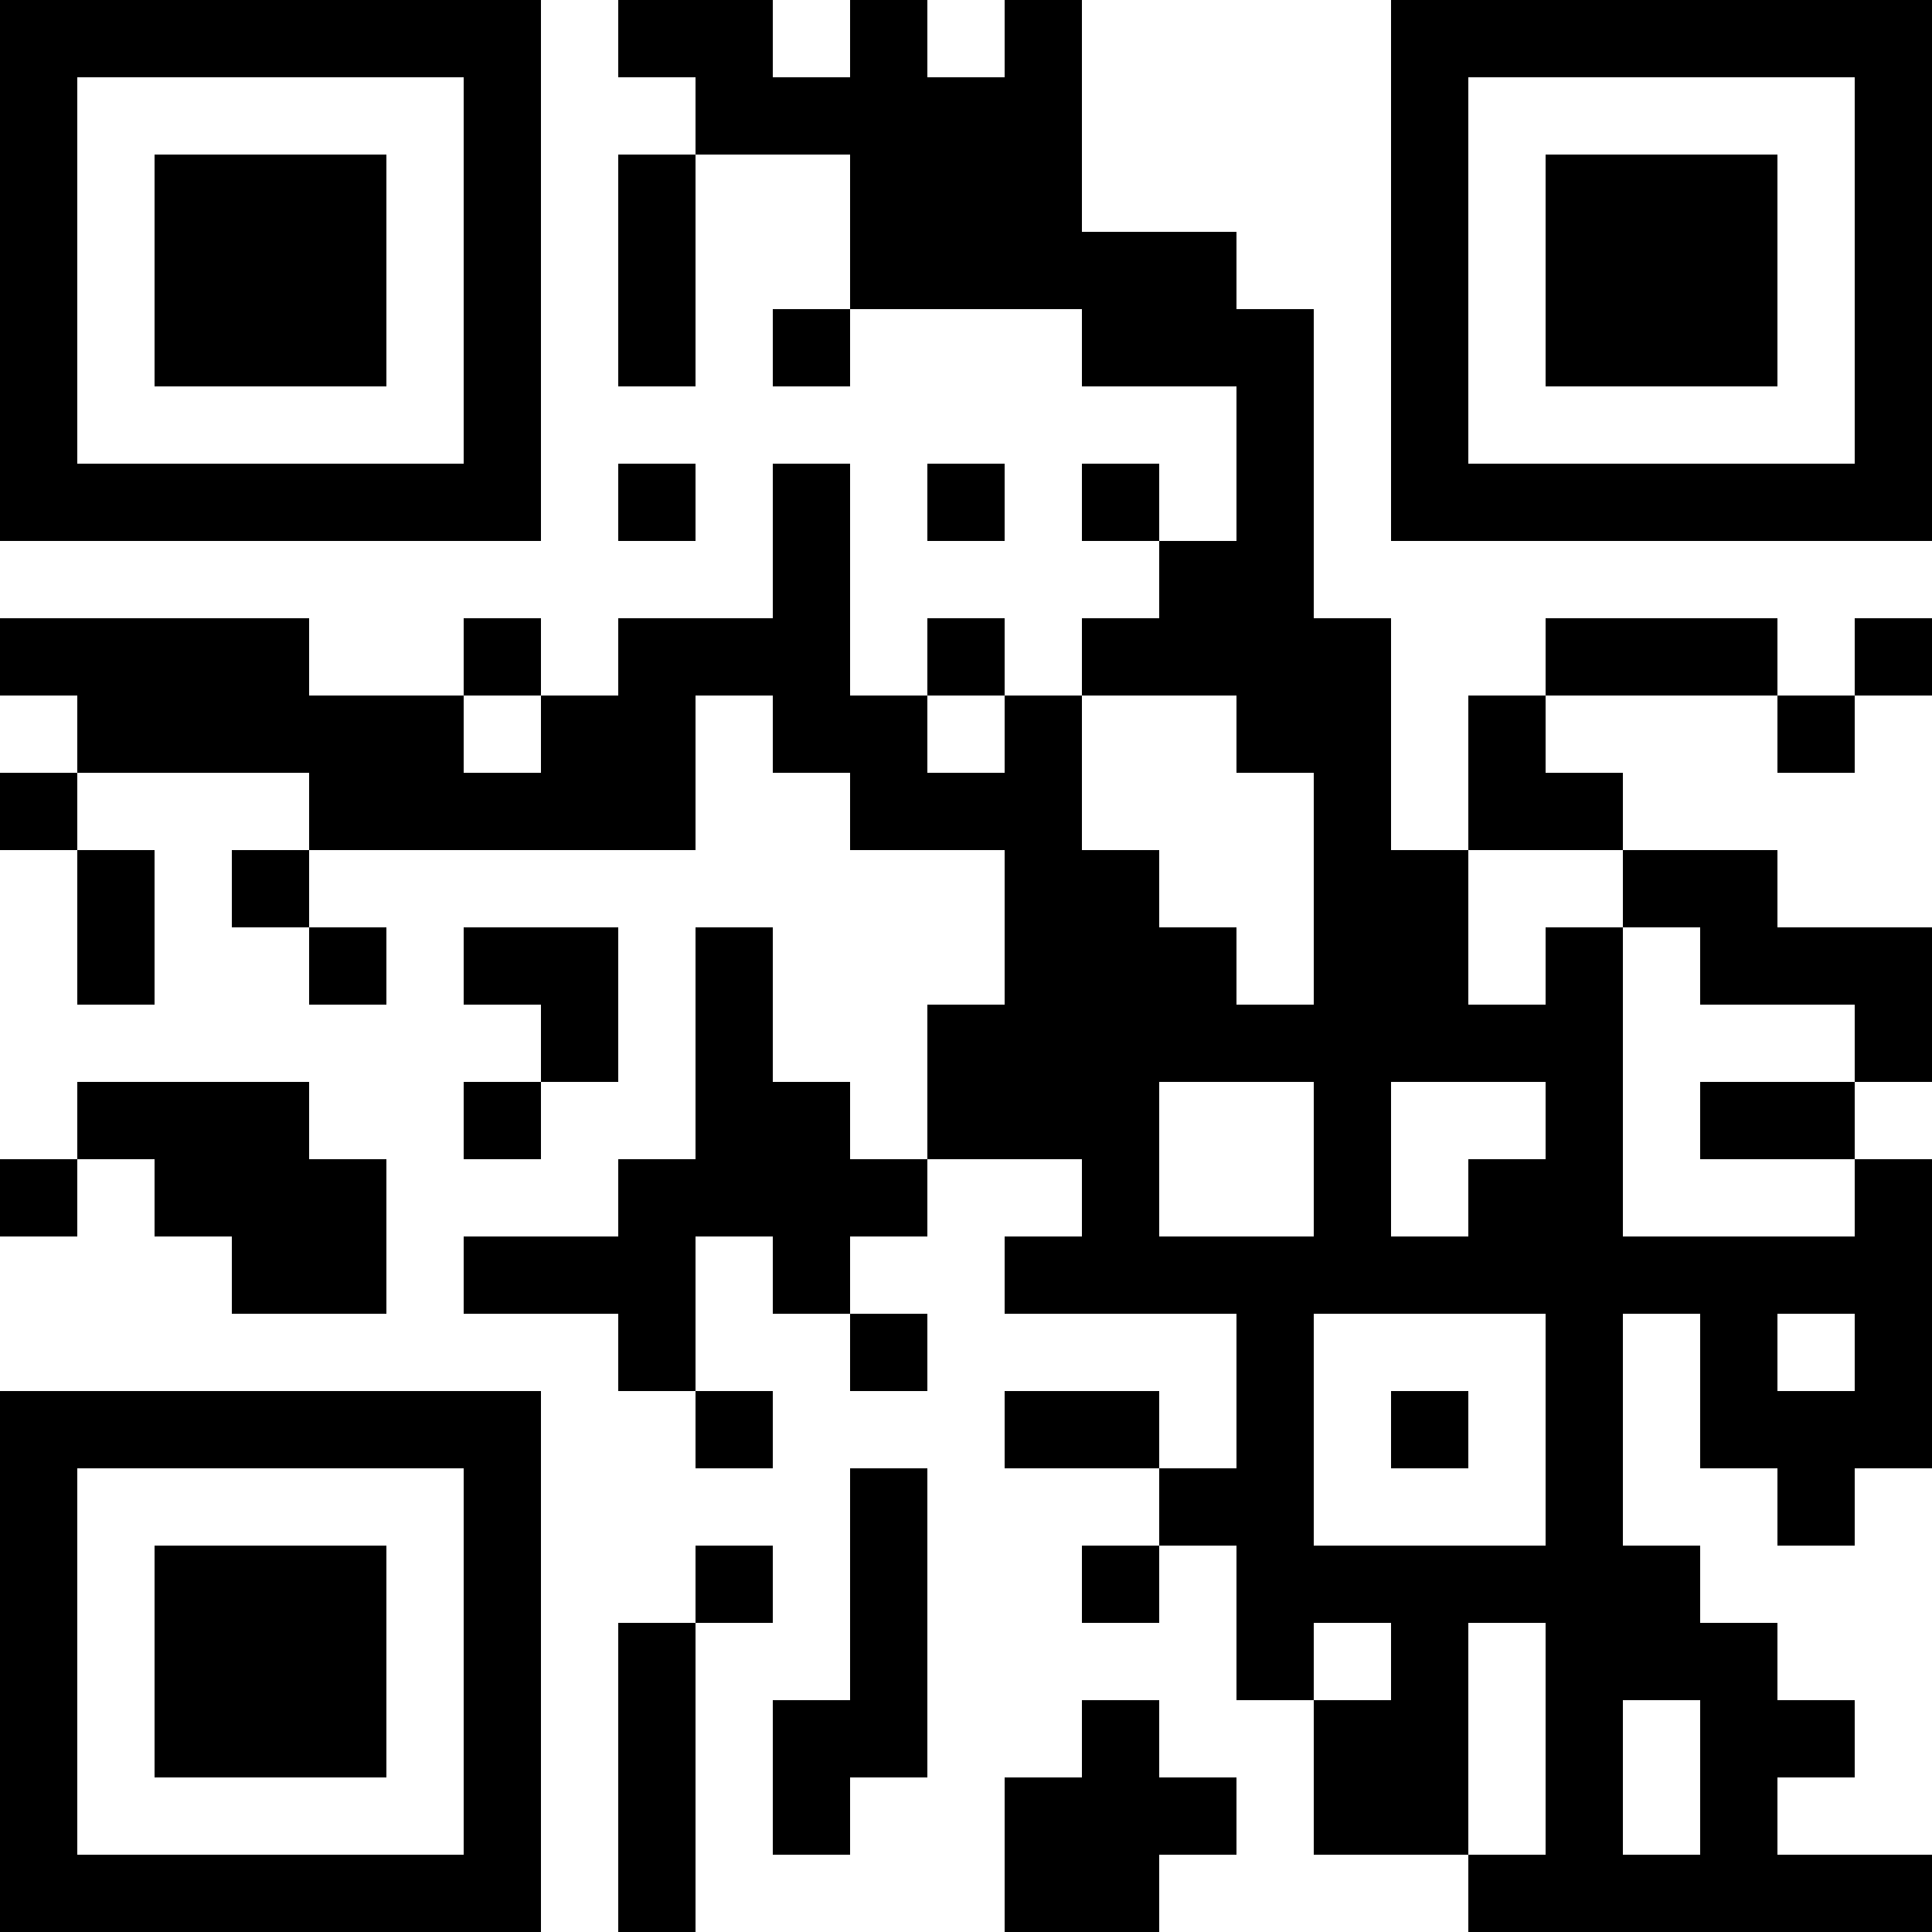 <svg xmlns="http://www.w3.org/2000/svg" width="100" height="100" viewBox="0 0 25 25" shape-rendering="crispEdges"><path fill="#ffffff" d="M0 0h25v25H0z"/><path stroke="#000000" d="M0 0.5h7m1 0h2m1 0h1m1 0h1m4 0h7M0 1.5h1m5 0h1m2 0h5m4 0h1m5 0h1M0 2.5h1m1 0h3m1 0h1m1 0h1m2 0h3m4 0h1m1 0h3m1 0h1M0 3.5h1m1 0h3m1 0h1m1 0h1m2 0h5m2 0h1m1 0h3m1 0h1M0 4.5h1m1 0h3m1 0h1m1 0h1m1 0h1m3 0h3m1 0h1m1 0h3m1 0h1M0 5.5h1m5 0h1m9 0h1m1 0h1m5 0h1M0 6.5h7m1 0h1m1 0h1m1 0h1m1 0h1m1 0h1m1 0h7M10 7.5h1m4 0h2M0 8.5h4m2 0h1m1 0h3m1 0h1m1 0h4m2 0h3m1 0h1M1 9.5h5m1 0h2m1 0h2m1 0h1m2 0h2m1 0h1m3 0h1M0 10.5h1m3 0h5m2 0h3m3 0h1m1 0h2M1 11.5h1m1 0h1m9 0h2m2 0h2m2 0h2M1 12.5h1m2 0h1m1 0h2m1 0h1m3 0h3m1 0h2m1 0h1m1 0h3M7 13.5h1m1 0h1m2 0h9m3 0h1M1 14.5h3m2 0h1m2 0h2m1 0h3m2 0h1m2 0h1m1 0h2M0 15.5h1m1 0h3m3 0h4m2 0h1m2 0h1m1 0h2m3 0h1M3 16.5h2m1 0h3m1 0h1m2 0h12M8 17.5h1m2 0h1m4 0h1m3 0h1m1 0h1m1 0h1M0 18.5h7m2 0h1m3 0h2m1 0h1m1 0h1m1 0h1m1 0h3M0 19.5h1m5 0h1m4 0h1m3 0h2m3 0h1m2 0h1M0 20.5h1m1 0h3m1 0h1m2 0h1m1 0h1m2 0h1m1 0h6M0 21.5h1m1 0h3m1 0h1m1 0h1m2 0h1m4 0h1m1 0h1m1 0h3M0 22.5h1m1 0h3m1 0h1m1 0h1m1 0h2m2 0h1m2 0h2m1 0h1m1 0h2M0 23.5h1m5 0h1m1 0h1m1 0h1m2 0h3m1 0h2m1 0h1m1 0h1M0 24.5h7m1 0h1m4 0h2m4 0h6"/></svg>
